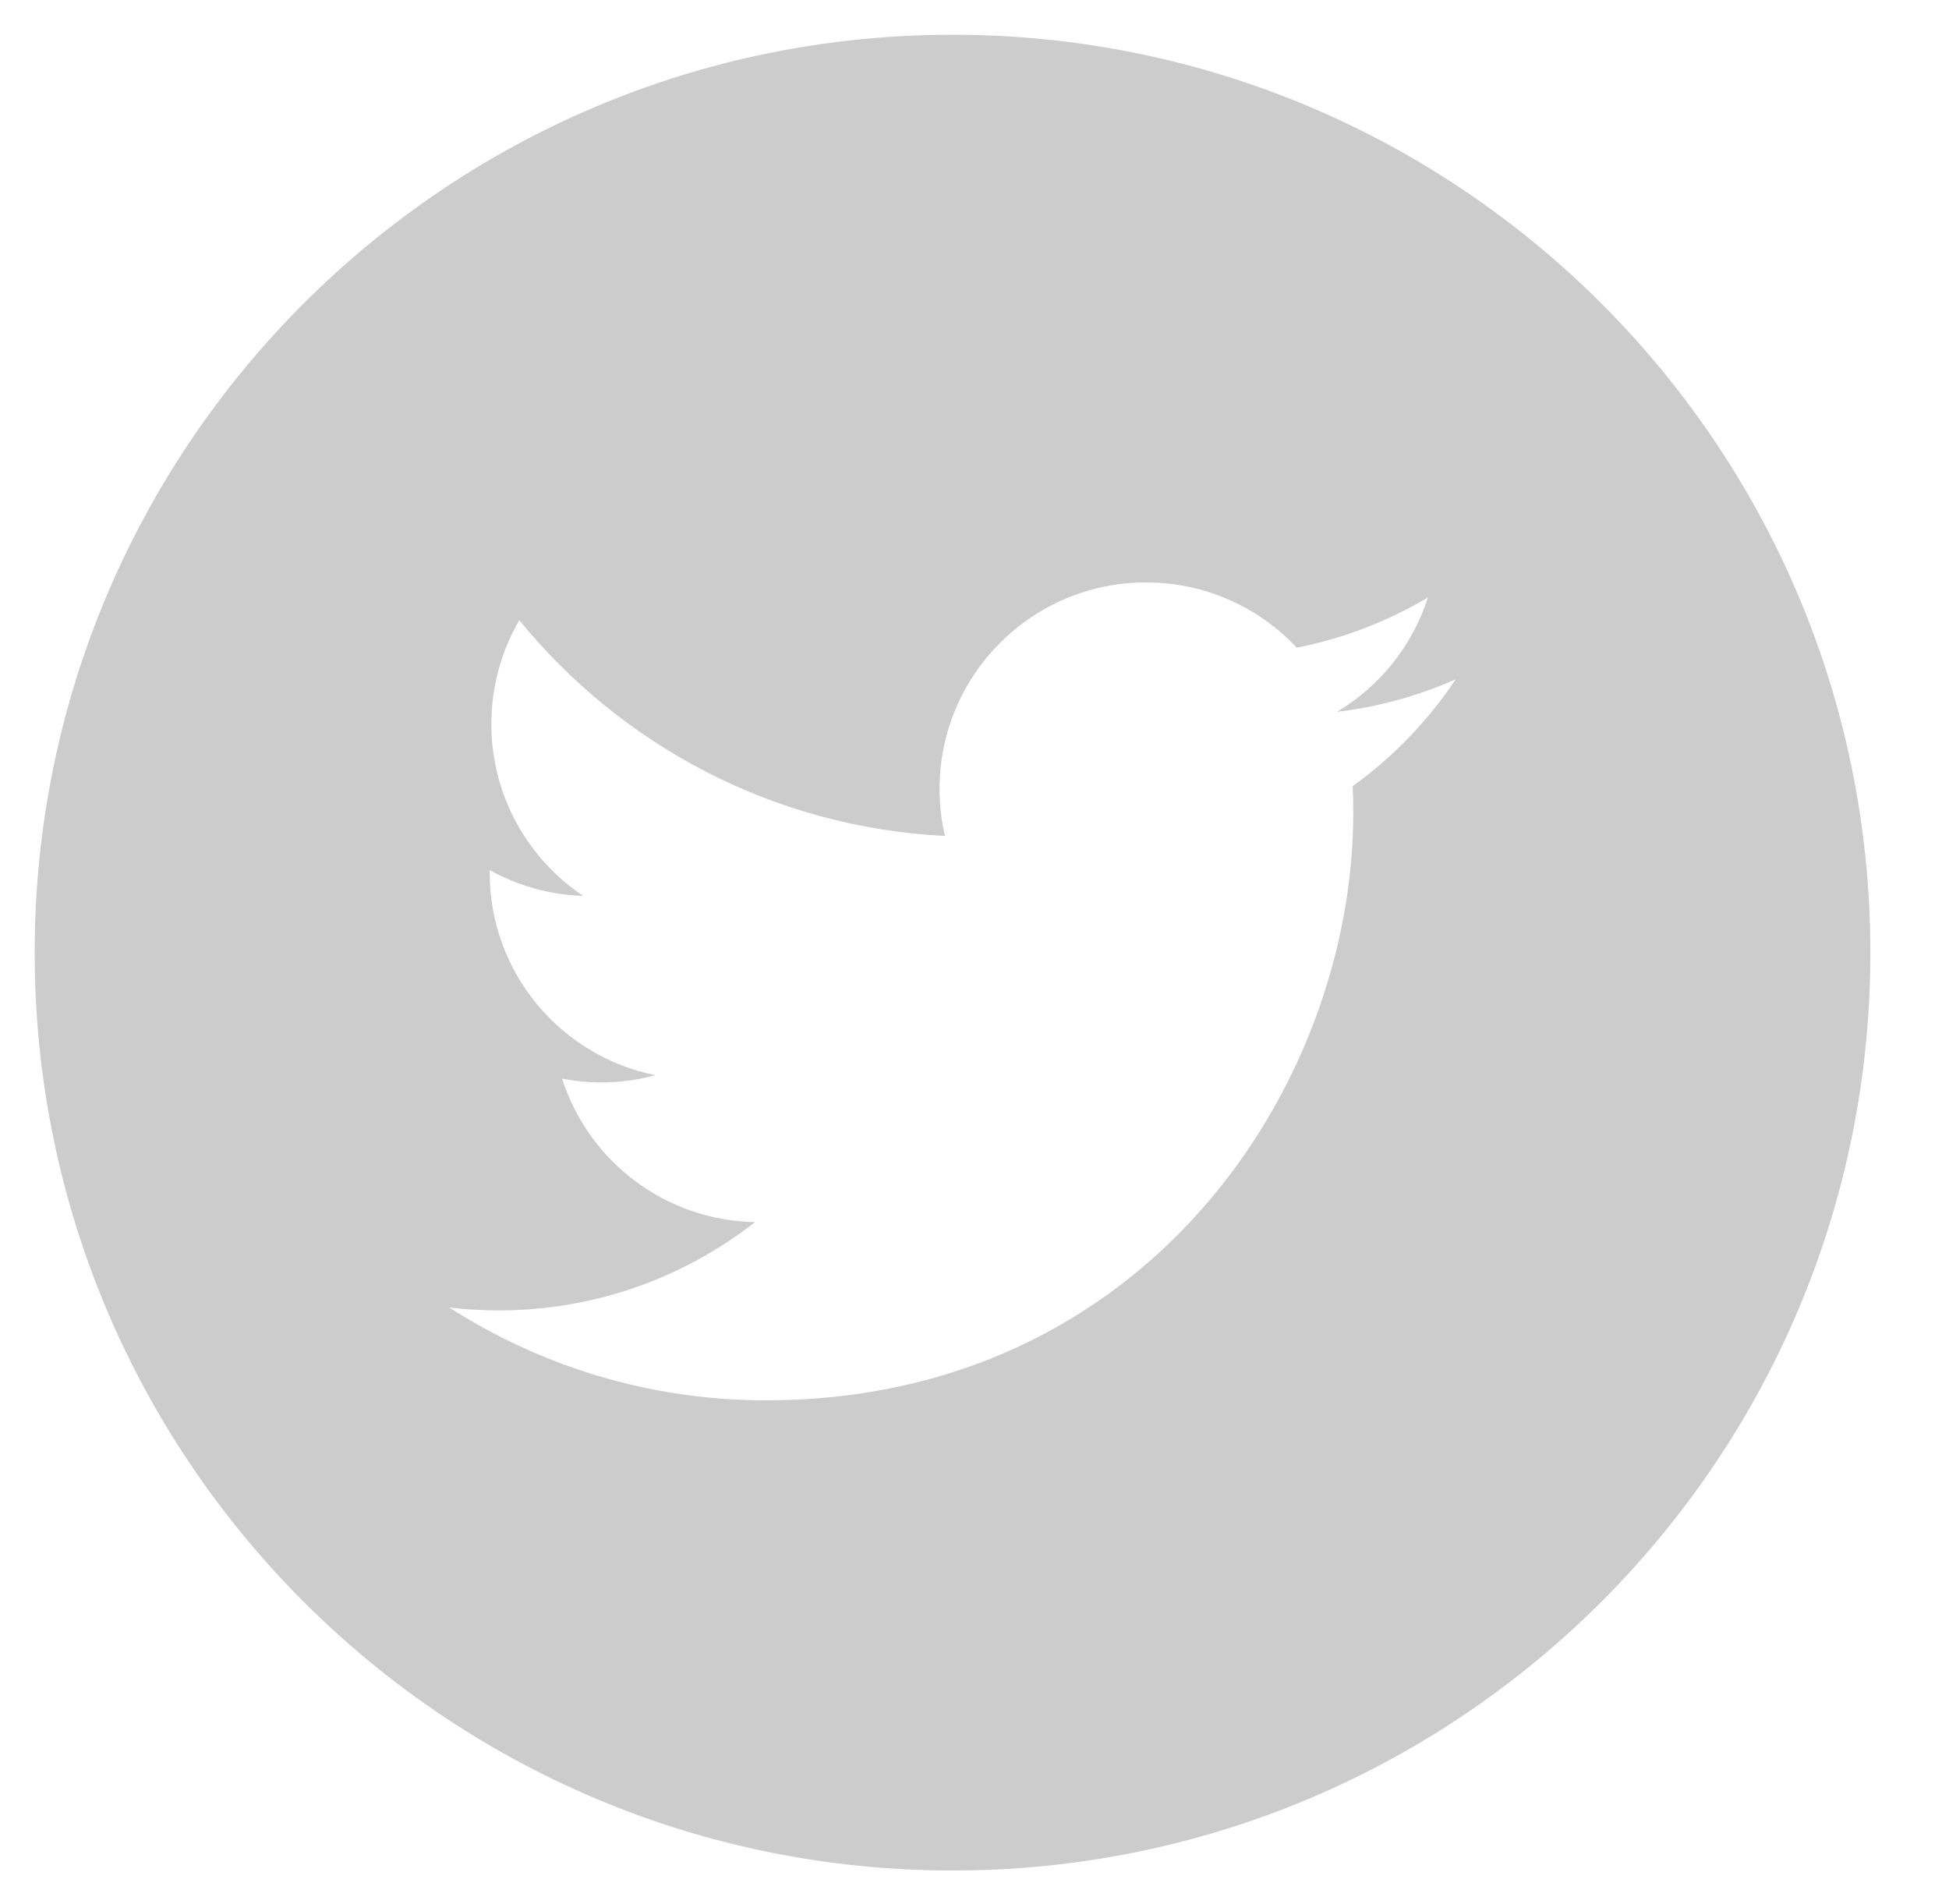 <?xml version="1.0" encoding="utf-8"?>
<!-- Generator: Adobe Illustrator 15.1.0, SVG Export Plug-In . SVG Version: 6.00 Build 0)  -->
<!DOCTYPE svg PUBLIC "-//W3C//DTD SVG 1.1//EN" "http://www.w3.org/Graphics/SVG/1.1/DTD/svg11.dtd">
<svg version="1.1" id="Capa_1" xmlns="http://www.w3.org/2000/svg" xmlns:xlink="http://www.w3.org/1999/xlink" x="0px" y="0px"
	 width="29px" height="28.333px" viewBox="0 0 29 28.333" enable-background="new 0 0 29 28.333" xml:space="preserve">
<path fill="#CCCCCC" d="M20.127,11.696c0.006,0.132,0.009,0.265,0.009,0.397c0,4.061-3.09,8.741-8.741,8.741
	c-1.735,0-3.35-0.51-4.71-1.381c0.24,0.029,0.486,0.043,0.733,0.043c1.439,0,2.764-0.49,3.816-1.314
	c-1.345-0.024-2.479-0.912-2.871-2.134c0.188,0.036,0.38,0.056,0.579,0.056c0.28,0,0.551-0.037,0.809-0.108
	c-1.406-0.282-2.465-1.523-2.465-3.012c0-0.014,0-0.026,0-0.039c0.414,0.23,0.888,0.368,1.392,0.384
	c-0.824-0.551-1.367-1.491-1.367-2.557c0-0.563,0.152-1.091,0.416-1.545c1.515,1.859,3.779,3.082,6.333,3.21
	c-0.053-0.226-0.08-0.459-0.08-0.7c0-1.696,1.376-3.072,3.072-3.072c0.884,0,1.682,0.373,2.243,0.971
	c0.7-0.138,1.357-0.394,1.951-0.746c-0.229,0.718-0.716,1.32-1.351,1.7c0.621-0.074,1.214-0.239,1.765-0.483
	C21.249,10.723,20.728,11.264,20.127,11.696L20.127,11.696z M14.173,0.517c-7.542,0-13.657,6.114-13.657,13.656
	c0,7.541,6.115,13.656,13.657,13.656c7.542,0,13.657-6.115,13.657-13.656C27.83,6.631,21.715,0.517,14.173,0.517L14.173,0.517z"/>
</svg>
